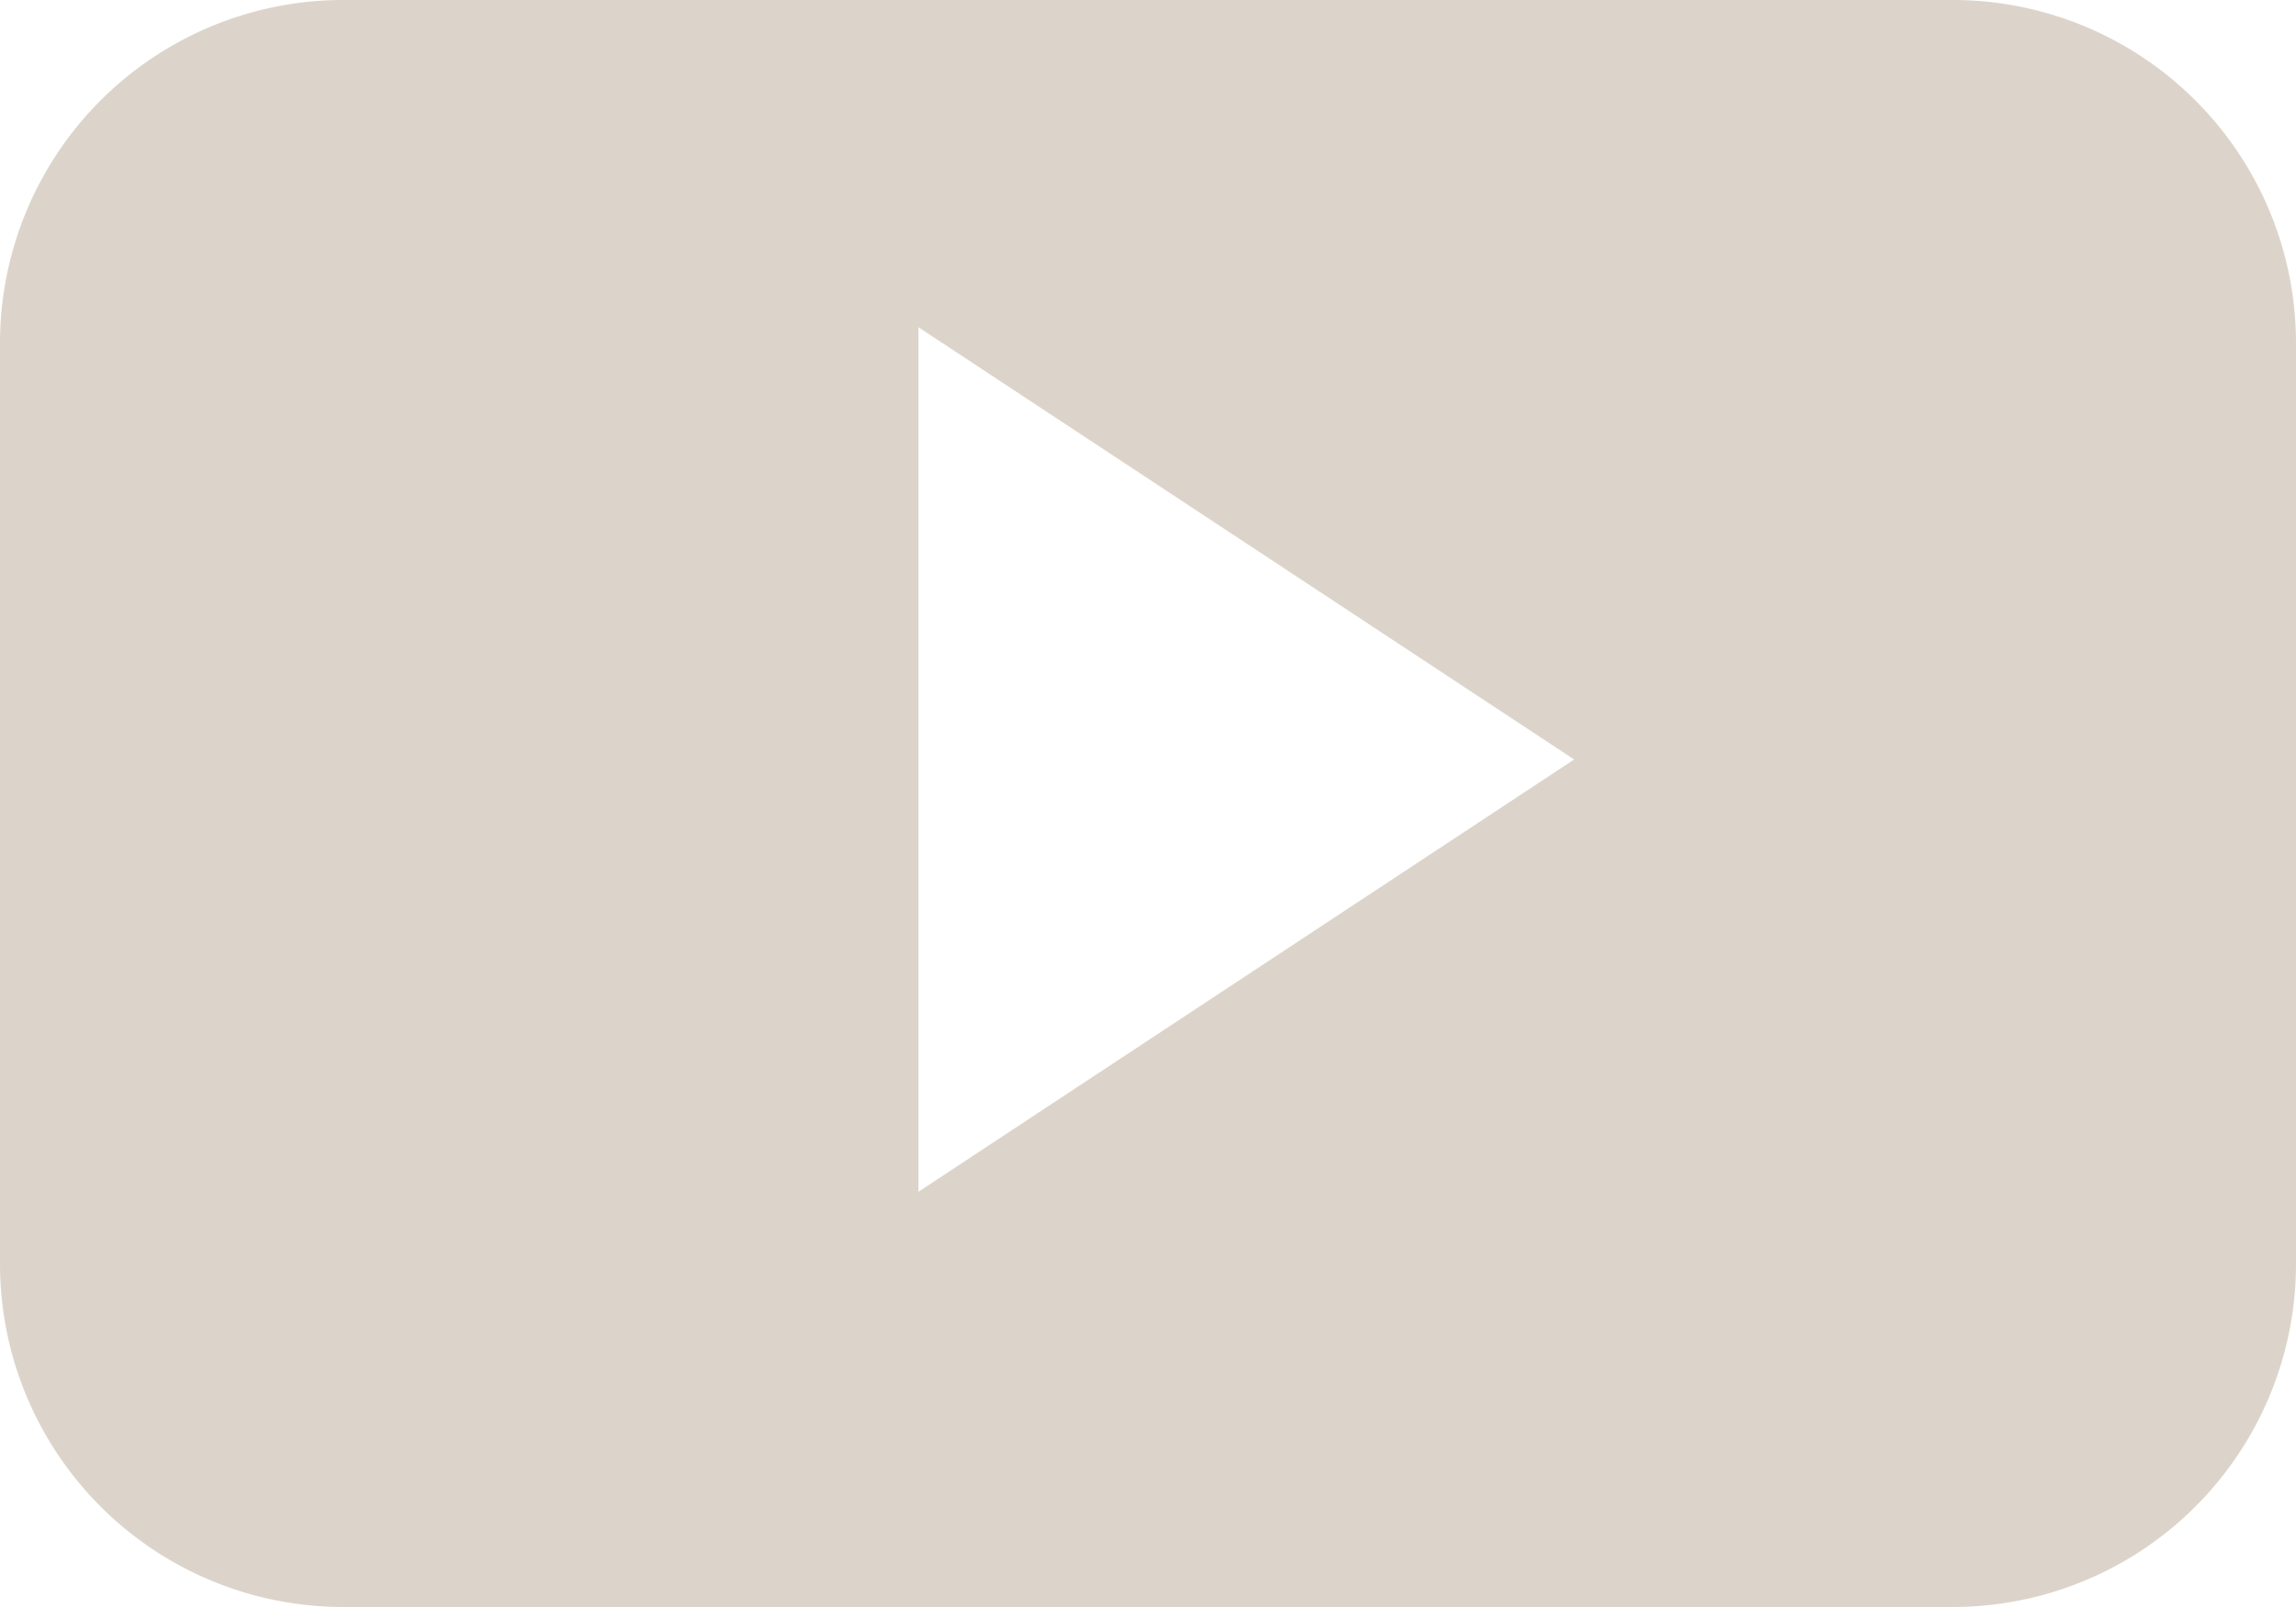 <svg xmlns="http://www.w3.org/2000/svg" width="71.429" height="50" viewBox="0 0 71.429 50">
  <path id="YouTube__x28_alt_x29_" d="M71.429,24.181A10.677,10.677,0,0,0,60.754,13.5H10.675A10.677,10.677,0,0,0,0,24.181V52.819A10.677,10.677,0,0,0,10.675,63.5H60.754A10.677,10.677,0,0,0,71.429,52.819Zm-42.857,26.4v-26.9l20.4,13.45Z" transform="translate(0 -13.5)" fill="#dcd4ca"/>
</svg>

